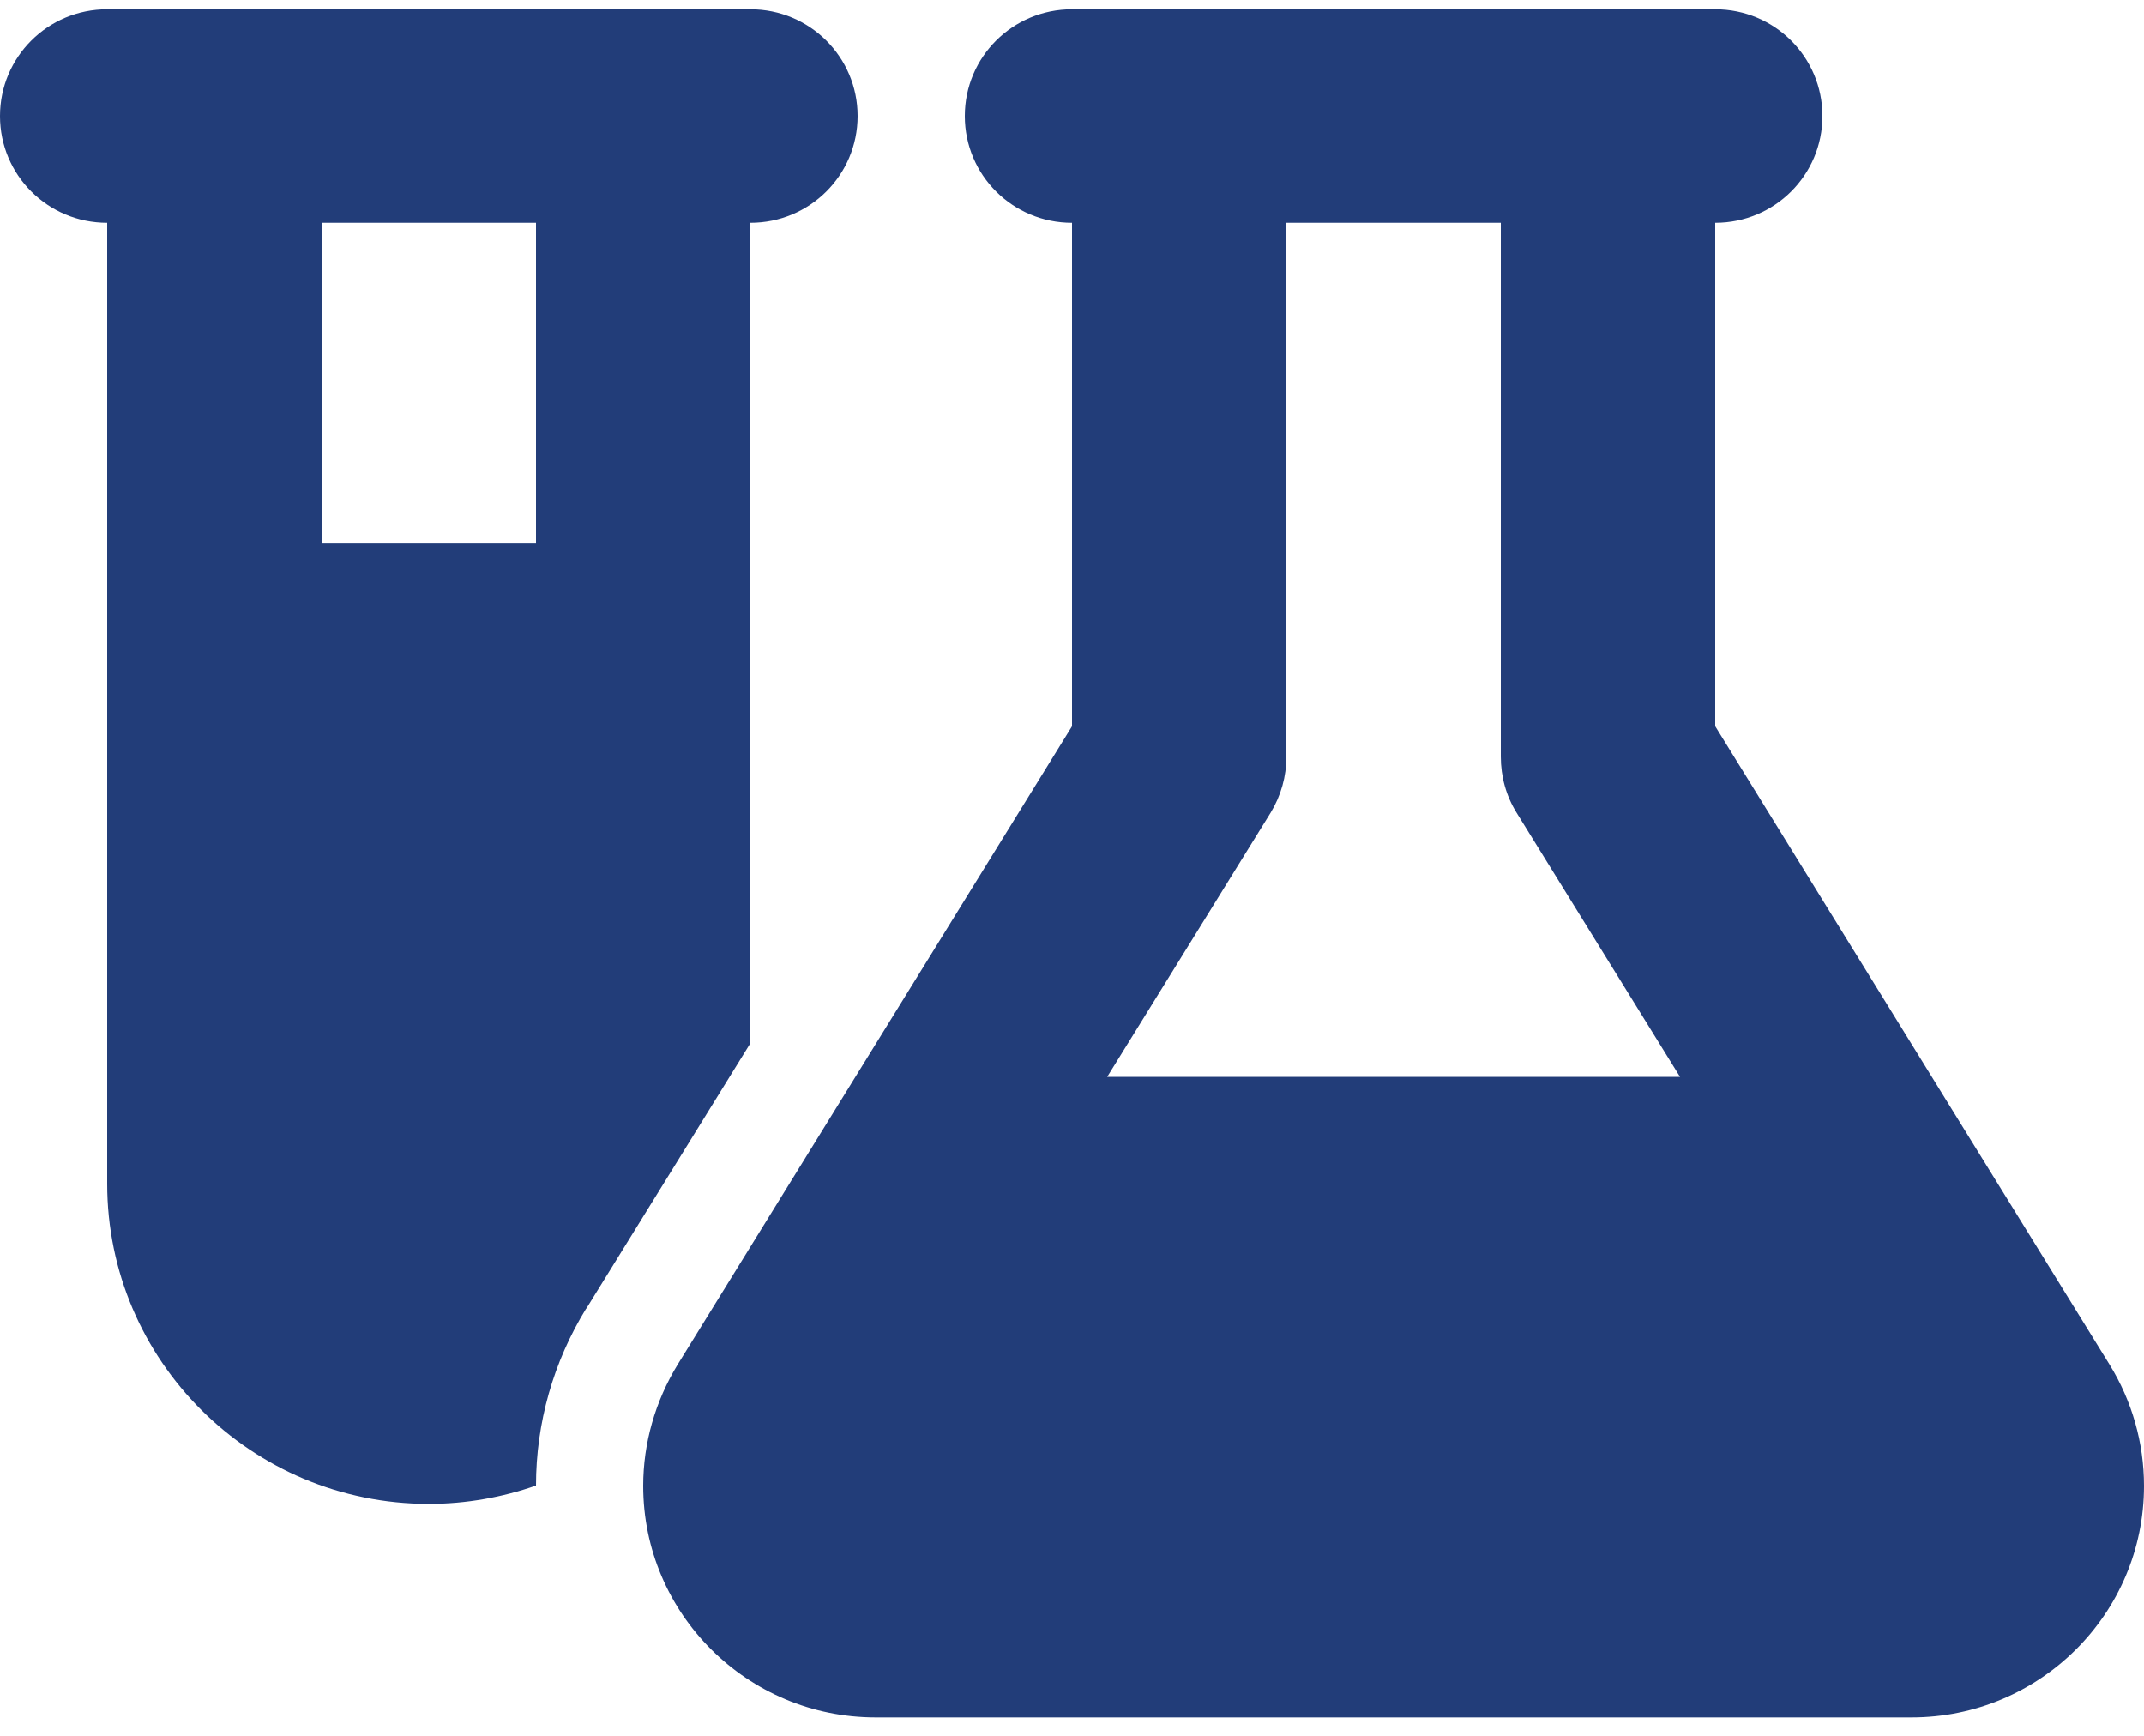 <svg width="42" height="34" viewBox="0 0 42 34" fill="none" xmlns="http://www.w3.org/2000/svg">
<g clip-path="url(#clip0_959_821)">
<path d="M11.484 25.628C10.841 26.674 10.5 27.869 10.5 29.098C9.844 29.327 9.135 29.457 8.4 29.457C4.922 29.457 2.1 26.647 2.1 23.184V4.364C0.938 4.364 0 3.43 0 2.273C0 1.116 0.938 0.182 2.1 0.182H6.3H10.5H14.7C15.862 0.182 16.8 1.116 16.8 2.273C16.8 3.43 15.862 4.364 14.7 4.364V20.433L11.484 25.634V25.628ZM6.3 4.364V10.637H10.5V4.364H6.3ZM23.1 0.182H31.5H33.6C34.762 0.182 35.7 1.116 35.7 2.273C35.7 3.43 34.762 4.364 33.6 4.364V14.225L41.324 26.726C41.764 27.438 42 28.262 42 29.104C42 31.607 39.959 33.639 37.446 33.639H17.154C14.641 33.639 12.6 31.607 12.6 29.104C12.6 28.268 12.836 27.445 13.276 26.726L21 14.225V4.364C19.838 4.364 18.9 3.43 18.9 2.273C18.9 1.116 19.838 0.182 21 0.182H23.1ZM25.2 4.364V14.82C25.2 15.205 25.095 15.584 24.892 15.917L21.689 21.093H32.911L29.708 15.917C29.505 15.591 29.4 15.212 29.4 14.82V4.364H25.2Z" fill="#223D79"/>
</g>
<defs>
<clipPath id="clip0_959_821">
<rect width="42" height="33.458" fill="white" transform="translate(0 0.182)"/>
</clipPath>
</defs>
</svg>
